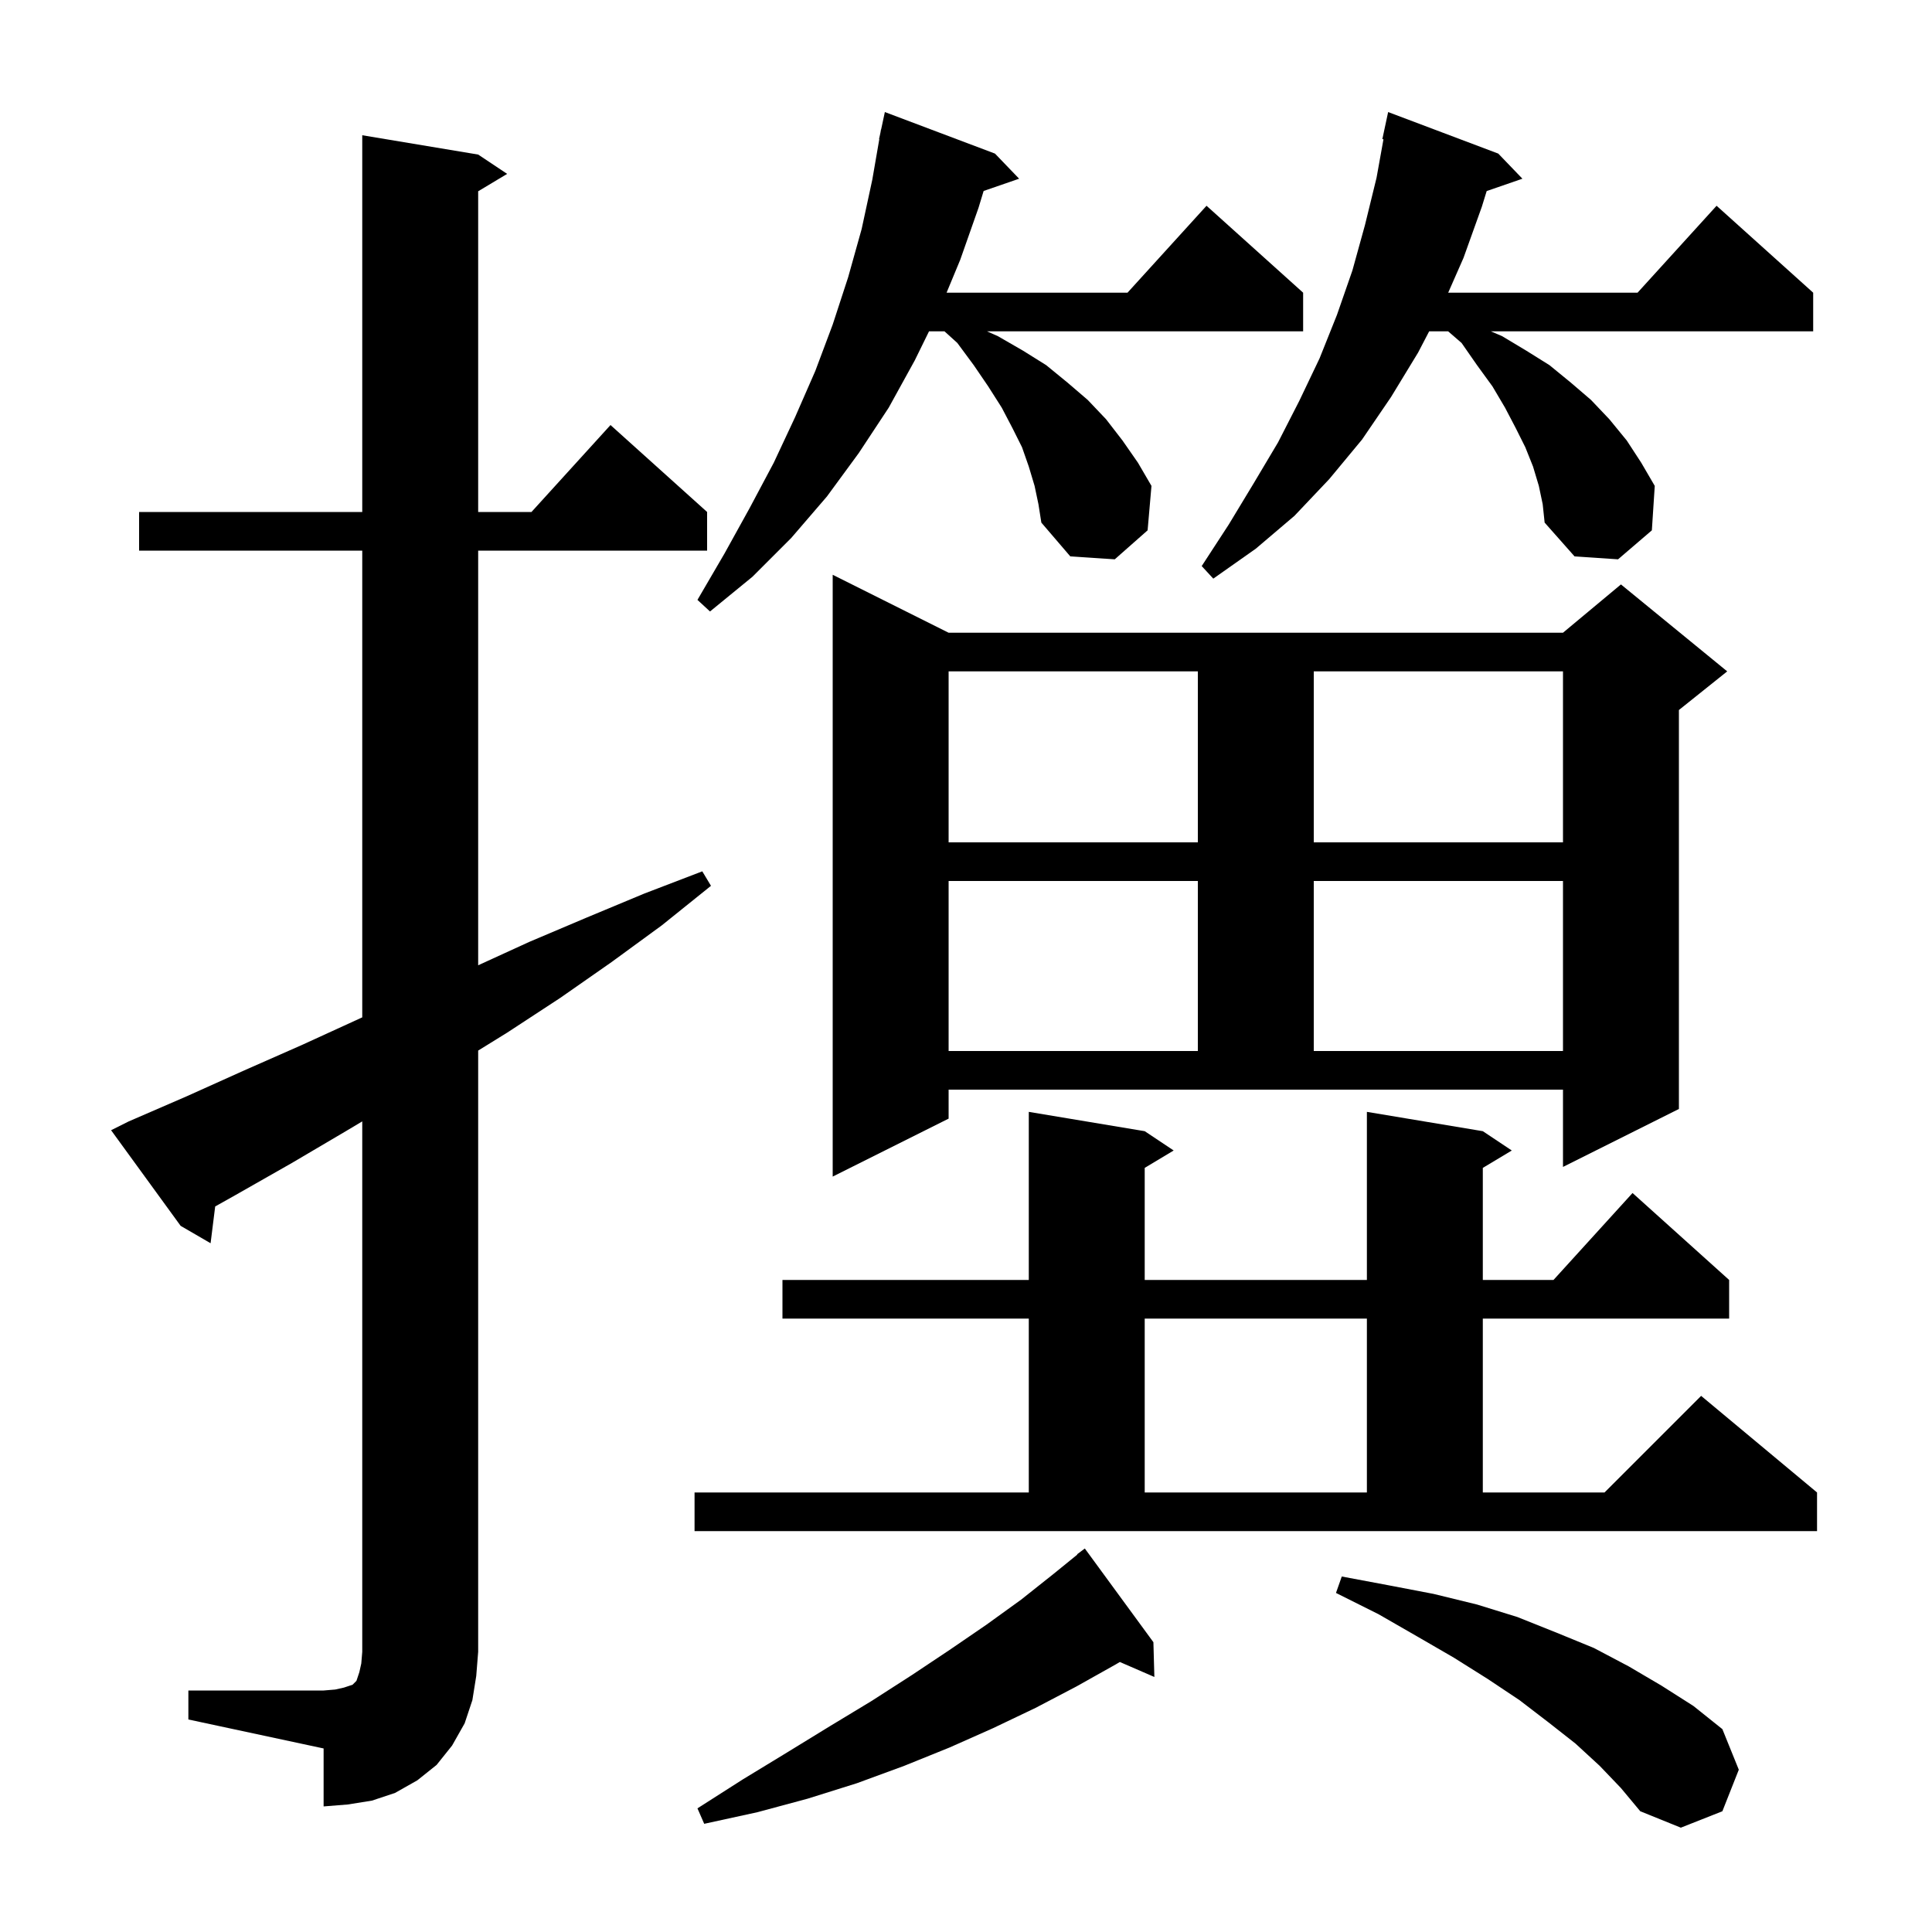 <svg xmlns="http://www.w3.org/2000/svg" xmlns:xlink="http://www.w3.org/1999/xlink" version="1.1" baseProfile="full" viewBox="0 0 200 200" width="200" height="200"><g fill="currentColor"><path d="M 165.6 182.8 L 163.1 180.5 L 160.3 178.3 L 157.3 176.0 L 154.0 173.8 L 150.5 171.6 L 146.7 169.4 L 142.7 167.1 L 138.3 164.9 L 138.9 163.2 L 143.7 164.1 L 148.4 165.0 L 152.9 166.1 L 157.1 167.4 L 161.1 169.0 L 165.0 170.6 L 168.6 172.5 L 172.0 174.5 L 175.3 176.6 L 178.3 179.0 L 180.0 183.2 L 178.3 187.5 L 174.0 189.2 L 169.8 187.5 L 167.8 185.1 Z M 119.4 170.0 L 119.5 173.6 L 115.926 172.049 L 115.5 172.3 L 111.4 174.6 L 107.2 176.8 L 102.8 178.9 L 98.3 180.9 L 93.6 182.8 L 88.7 184.6 L 83.6 186.2 L 78.4 187.6 L 72.9 188.8 L 72.2 187.2 L 76.9 184.2 L 81.5 181.4 L 85.9 178.7 L 90.2 176.1 L 94.4 173.4 L 98.3 170.8 L 102.1 168.2 L 105.7 165.6 L 109.1 162.9 L 111.525 160.929 L 111.5 160.9 L 112.3 160.3 Z M 19.5 175.0 L 33.5 175.0 L 34.7 174.9 L 35.6 174.7 L 36.5 174.4 L 36.9 174.0 L 37.2 173.1 L 37.4 172.2 L 37.5 171.0 L 37.5 116.086 L 35.8 117.1 L 30.2 120.4 L 24.4 123.7 L 22.276 124.892 L 21.8 128.7 L 18.7 126.9 L 11.5 117.0 L 13.3 116.1 L 19.3 113.5 L 25.3 110.8 L 31.2 108.2 L 37.5 105.317 L 37.5 57.0 L 14.4 57.0 L 14.4 53.0 L 37.5 53.0 L 37.5 14.0 L 49.5 16.0 L 52.5 18.0 L 49.5 19.8 L 49.5 53.0 L 55.018 53.0 L 63.2 44.0 L 73.2 53.0 L 73.2 57.0 L 49.5 57.0 L 49.5 99.925 L 54.8 97.5 L 60.7 95.0 L 66.7 92.5 L 72.7 90.2 L 73.6 91.7 L 68.5 95.8 L 63.3 99.6 L 58.0 103.3 L 52.5 106.9 L 49.5 108.755 L 49.5 171.0 L 49.3 173.5 L 48.9 176.0 L 48.1 178.4 L 46.8 180.7 L 45.2 182.7 L 43.2 184.3 L 40.9 185.6 L 38.5 186.4 L 36.0 186.8 L 33.5 187.0 L 33.5 181.0 L 19.5 178.0 Z M 71.9 154.5 L 106.5 154.5 L 106.5 136.5 L 81.0 136.5 L 81.0 132.5 L 106.5 132.5 L 106.5 115.1 L 118.5 117.1 L 121.5 119.1 L 118.5 120.9 L 118.5 132.5 L 141.5 132.5 L 141.5 115.1 L 153.5 117.1 L 156.5 119.1 L 153.5 120.9 L 153.5 132.5 L 160.818 132.5 L 169.0 123.5 L 179.0 132.5 L 179.0 136.5 L 153.5 136.5 L 153.5 154.5 L 166.1 154.5 L 176.1 144.5 L 188.1 154.5 L 188.1 158.5 L 71.9 158.5 Z M 118.5 136.5 L 118.5 154.5 L 141.5 154.5 L 141.5 136.5 Z M 98.2 115.8 L 86.2 121.8 L 86.2 59.5 L 98.2 65.5 L 161.8 65.5 L 167.8 60.5 L 178.8 69.5 L 173.8 73.5 L 173.8 114.8 L 161.8 120.8 L 161.8 112.8 L 98.2 112.8 Z M 98.2 91.2 L 98.2 108.8 L 124.0 108.8 L 124.0 91.2 Z M 136.0 91.2 L 136.0 108.8 L 161.8 108.8 L 161.8 91.2 Z M 98.2 69.5 L 98.2 87.2 L 124.0 87.2 L 124.0 69.5 Z M 136.0 69.5 L 136.0 87.2 L 161.8 87.2 L 161.8 69.5 Z M 107.1 50.3 L 106.5 48.3 L 105.8 46.3 L 104.8 44.3 L 103.7 42.2 L 102.3 40.0 L 100.8 37.8 L 99.1 35.5 L 97.774 34.3 L 96.171 34.3 L 94.7 37.3 L 92.0 42.2 L 88.9 46.9 L 85.6 51.4 L 81.9 55.7 L 77.9 59.7 L 73.5 63.3 L 72.2 62.1 L 75.0 57.3 L 77.6 52.6 L 80.1 47.9 L 82.3 43.2 L 84.4 38.4 L 86.2 33.6 L 87.8 28.7 L 89.2 23.7 L 90.3 18.6 L 91.026 14.403 L 91.0 14.4 L 91.14 13.747 L 91.2 13.4 L 91.214 13.403 L 91.6 11.6 L 103.0 15.9 L 105.5 18.5 L 101.825 19.769 L 101.3 21.5 L 99.4 26.9 L 97.989 30.3 L 116.718 30.3 L 124.9 21.3 L 134.9 30.3 L 134.9 34.3 L 102.175 34.3 L 103.3 34.8 L 105.9 36.3 L 108.3 37.8 L 110.5 39.6 L 112.6 41.4 L 114.5 43.4 L 116.2 45.6 L 117.8 47.9 L 119.2 50.3 L 118.8 54.9 L 115.4 57.9 L 110.8 57.6 L 107.8 54.1 L 107.5 52.2 Z M 159.3 50.3 L 158.7 48.3 L 157.9 46.3 L 156.9 44.3 L 155.8 42.2 L 154.5 40.0 L 152.9 37.8 L 151.3 35.5 L 149.911 34.3 L 147.946 34.3 L 146.8 36.5 L 144.0 41.1 L 141.0 45.5 L 137.6 49.6 L 134.0 53.4 L 130.0 56.8 L 125.6 59.9 L 124.4 58.6 L 127.2 54.3 L 129.8 50.0 L 132.3 45.8 L 134.5 41.5 L 136.6 37.1 L 138.4 32.6 L 140.0 28.0 L 141.3 23.3 L 142.5 18.4 L 143.217 14.415 L 143.1 14.4 L 143.7 11.6 L 155.1 15.9 L 157.6 18.5 L 153.901 19.778 L 153.4 21.4 L 151.5 26.7 L 149.916 30.3 L 169.518 30.3 L 177.7 21.3 L 187.7 30.3 L 187.7 34.3 L 154.333 34.3 L 155.5 34.8 L 158.0 36.3 L 160.4 37.8 L 162.6 39.6 L 164.7 41.4 L 166.6 43.4 L 168.4 45.6 L 169.9 47.9 L 171.3 50.3 L 171.0 54.9 L 167.5 57.9 L 163.0 57.6 L 159.9 54.1 L 159.7 52.2 Z "/></g></svg>